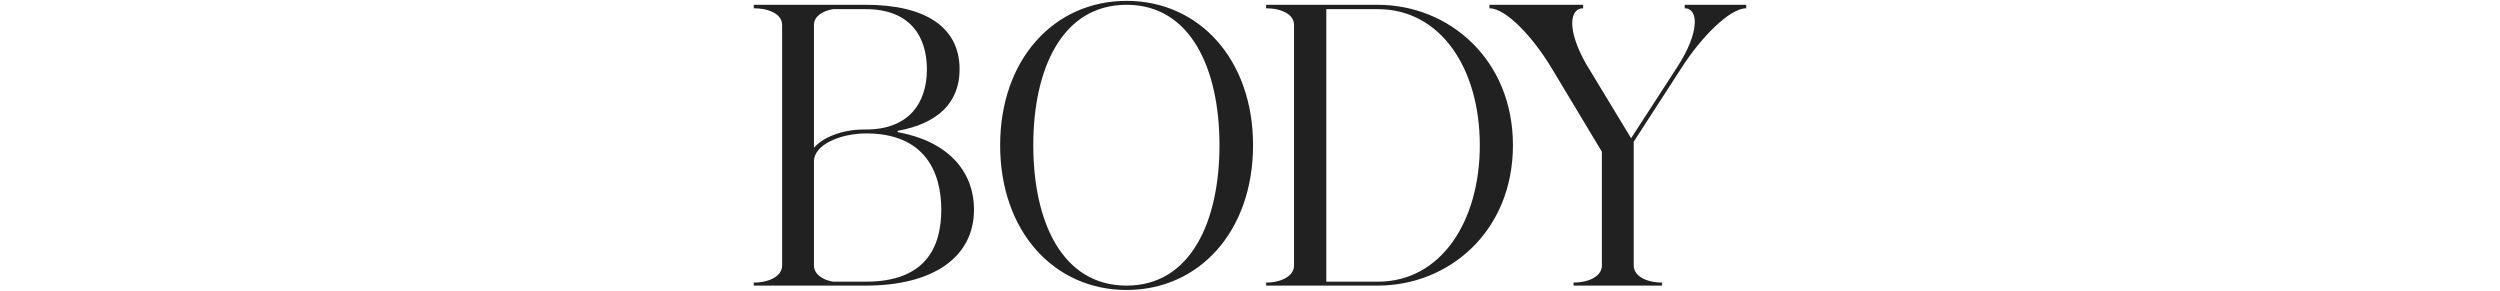 <?xml version="1.0" encoding="utf-8"?>
<!-- Generator: Adobe Illustrator 26.2.1, SVG Export Plug-In . SVG Version: 6.00 Build 0)  -->
<svg version="1.1" id="Layer_1" xmlns="http://www.w3.org/2000/svg" xmlns:xlink="http://www.w3.org/1999/xlink" x="0px" y="0px"
	 viewBox="0 0 1720 200" style="enable-background:new 0 0 1720 200;" xml:space="preserve">
<style type="text/css">
	.st0{clip-path:url(#SVGID_00000145756120109582675730000008630483207878186131_);fill:#212121;}
</style>
<g>
	<defs>
		<rect id="SVGID_1_" x="518.6" y="0.6" width="682.8" height="198.9"/>
	</defs>
	<clipPath id="SVGID_00000004522600567549327990000004153678522230278811_">
		<use xlink:href="#SVGID_1_"  style="overflow:visible;"/>
	</clipPath>
	<path style="clip-path:url(#SVGID_00000004522600567549327990000004153678522230278811_);fill:#212121;" d="M1024.7,3.3v2.4
		c11.4,0,29.7,19.5,42.6,40.8l34.8,57.9v78.3c0,7.2-8.7,11.7-19.5,11.7v2.1h60.9v-2.1c-10.8,0-19.5-4.5-19.5-11.7V97.5l33-51
		c13.5-21,33-40.8,44.4-40.8V3.3h-42.3v2.4c9.3,0,10.8,15.9-5.4,40.8l-31.5,48.6l-30.9-51c-13.5-23.7-11.4-38.4-2.1-38.4V3.3H1024.7
		z M912.5,6.3h35.4c43.5,0,70.2,41.1,70.2,93.6s-26.7,93.9-70.2,93.9h-35.4V6.3z M871.1,5.7c10.5,0,19.2,4.2,19.2,11.4v165.6
		c0,7.2-8.7,11.7-19.2,11.7v2.1h76.8c48.9,0,93-37.2,93-96.6c0-59.1-44.1-96.6-93-96.6h-76.8V5.7z M775.1,3.3
		c44.1,0,63.9,44.1,63.9,96.6s-19.8,96.6-63.9,96.6c-44.4,0-64.2-44.1-64.2-96.6S730.7,3.3,775.1,3.3 M775.1,0.6
		c-49.8,0-87,40.2-87,99.3c0,59.4,37.2,99.6,87,99.6s87-40.2,87-99.6C862.1,40.8,824.9,0.6,775.1,0.6 M560,17.1
		c0-5.7,5.7-9.6,13.2-10.8h22.5c29.7,0,42,18,42,41.4c0,23.1-12.3,41.4-42,41.4h-1.5c-15.6,0-28.8,6-34.2,12.6V17.1z M560,182.7V111
		c0-11.4,18-19.2,36-19.2c39.9,0,51.6,26.1,51.6,52.5c0,26.1-11.1,49.5-51.9,49.5h-22.5C565.7,192.6,560,188.4,560,182.7 M518.6,5.7
		c10.8,0,19.5,4.2,19.5,11.4v165.6c0,7.2-8.7,11.7-19.5,11.7v2.1h77.1c46.2,0,74.4-19.5,74.4-52.2c0-27.6-19.2-47.4-52.5-53.4V90
		c27-4.8,42.6-18.9,42.6-42.3c0-29.7-24.6-44.4-64.5-44.4h-77.1V5.7z"/>
</g>
</svg>
